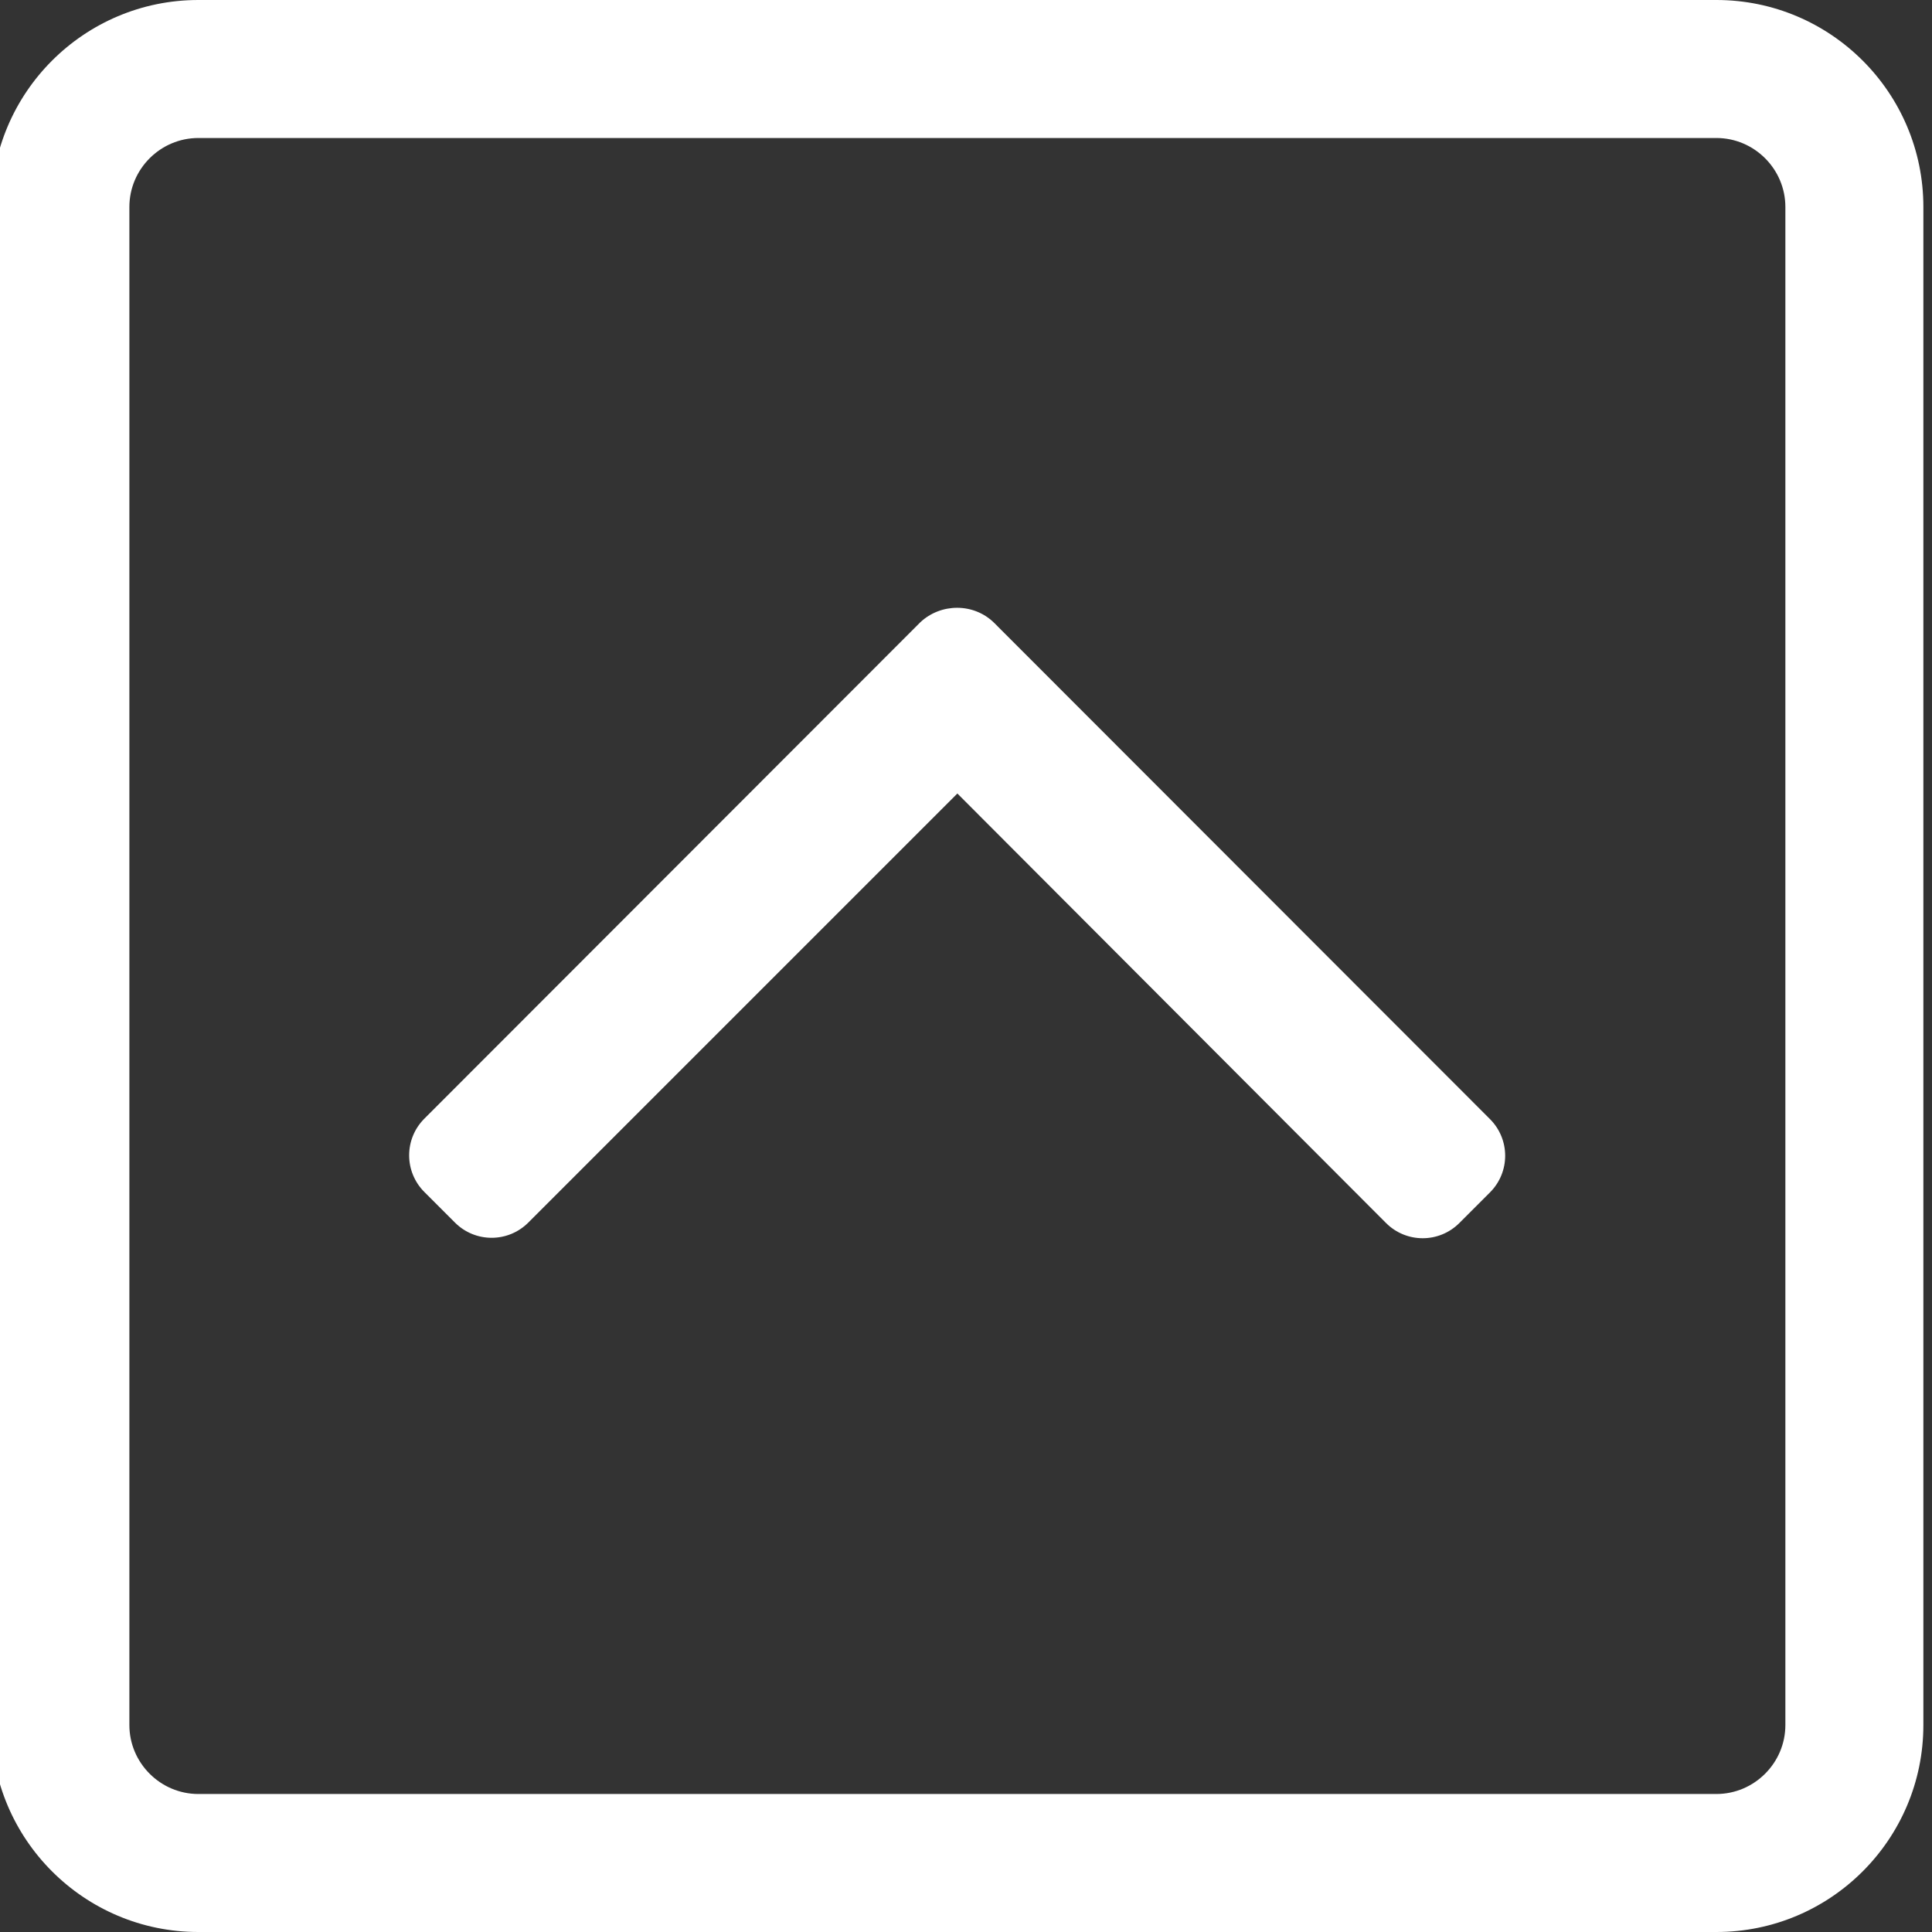 <?xml version="1.0" encoding="utf-8"?>
<!-- Generator: Adobe Illustrator 22.1.0, SVG Export Plug-In . SVG Version: 6.00 Build 0)  -->
<svg version="1.1" id="Ebene_1" xmlns="http://www.w3.org/2000/svg" xmlns:xlink="http://www.w3.org/1999/xlink" x="0px" y="0px"
	 viewBox="0 0 448 448" style="enable-background:new 0 0 448 448;" xml:space="preserve">
<rect x="0" y="0" width="448" height="448" fill="#333333" stroke="none"/>
<defs><style>.svg-icon{fill:#ffffff;}</style></defs><path class="svg-icon" d="M46,448h352c26.5,0,48-21.5,48-48V48c0-26.5-21.5-48-48-48H46C19.5,0-2,21.5-2,48v352C-2,426.5,19.5,448,46,448z M30,48
	c0-8.8,7.2-16,16-16h352c8.8,0,16,7.2,16,16v352c0,8.8-7.2,16-16,16H46c-8.8,0-16-7.2-16-16V48z M230.5,144.4l115,115.1
	c4.7,4.7,4.7,12.3,0,17l-7.1,7.1c-4.7,4.7-12.3,4.7-17,0L222,184l-99.5,99.5c-4.7,4.7-12.3,4.7-17,0l-7.1-7.1
	c-4.7-4.7-4.7-12.3,0-17l115-115.1C218.2,139.8,225.8,139.8,230.5,144.4z"/>
</svg>
